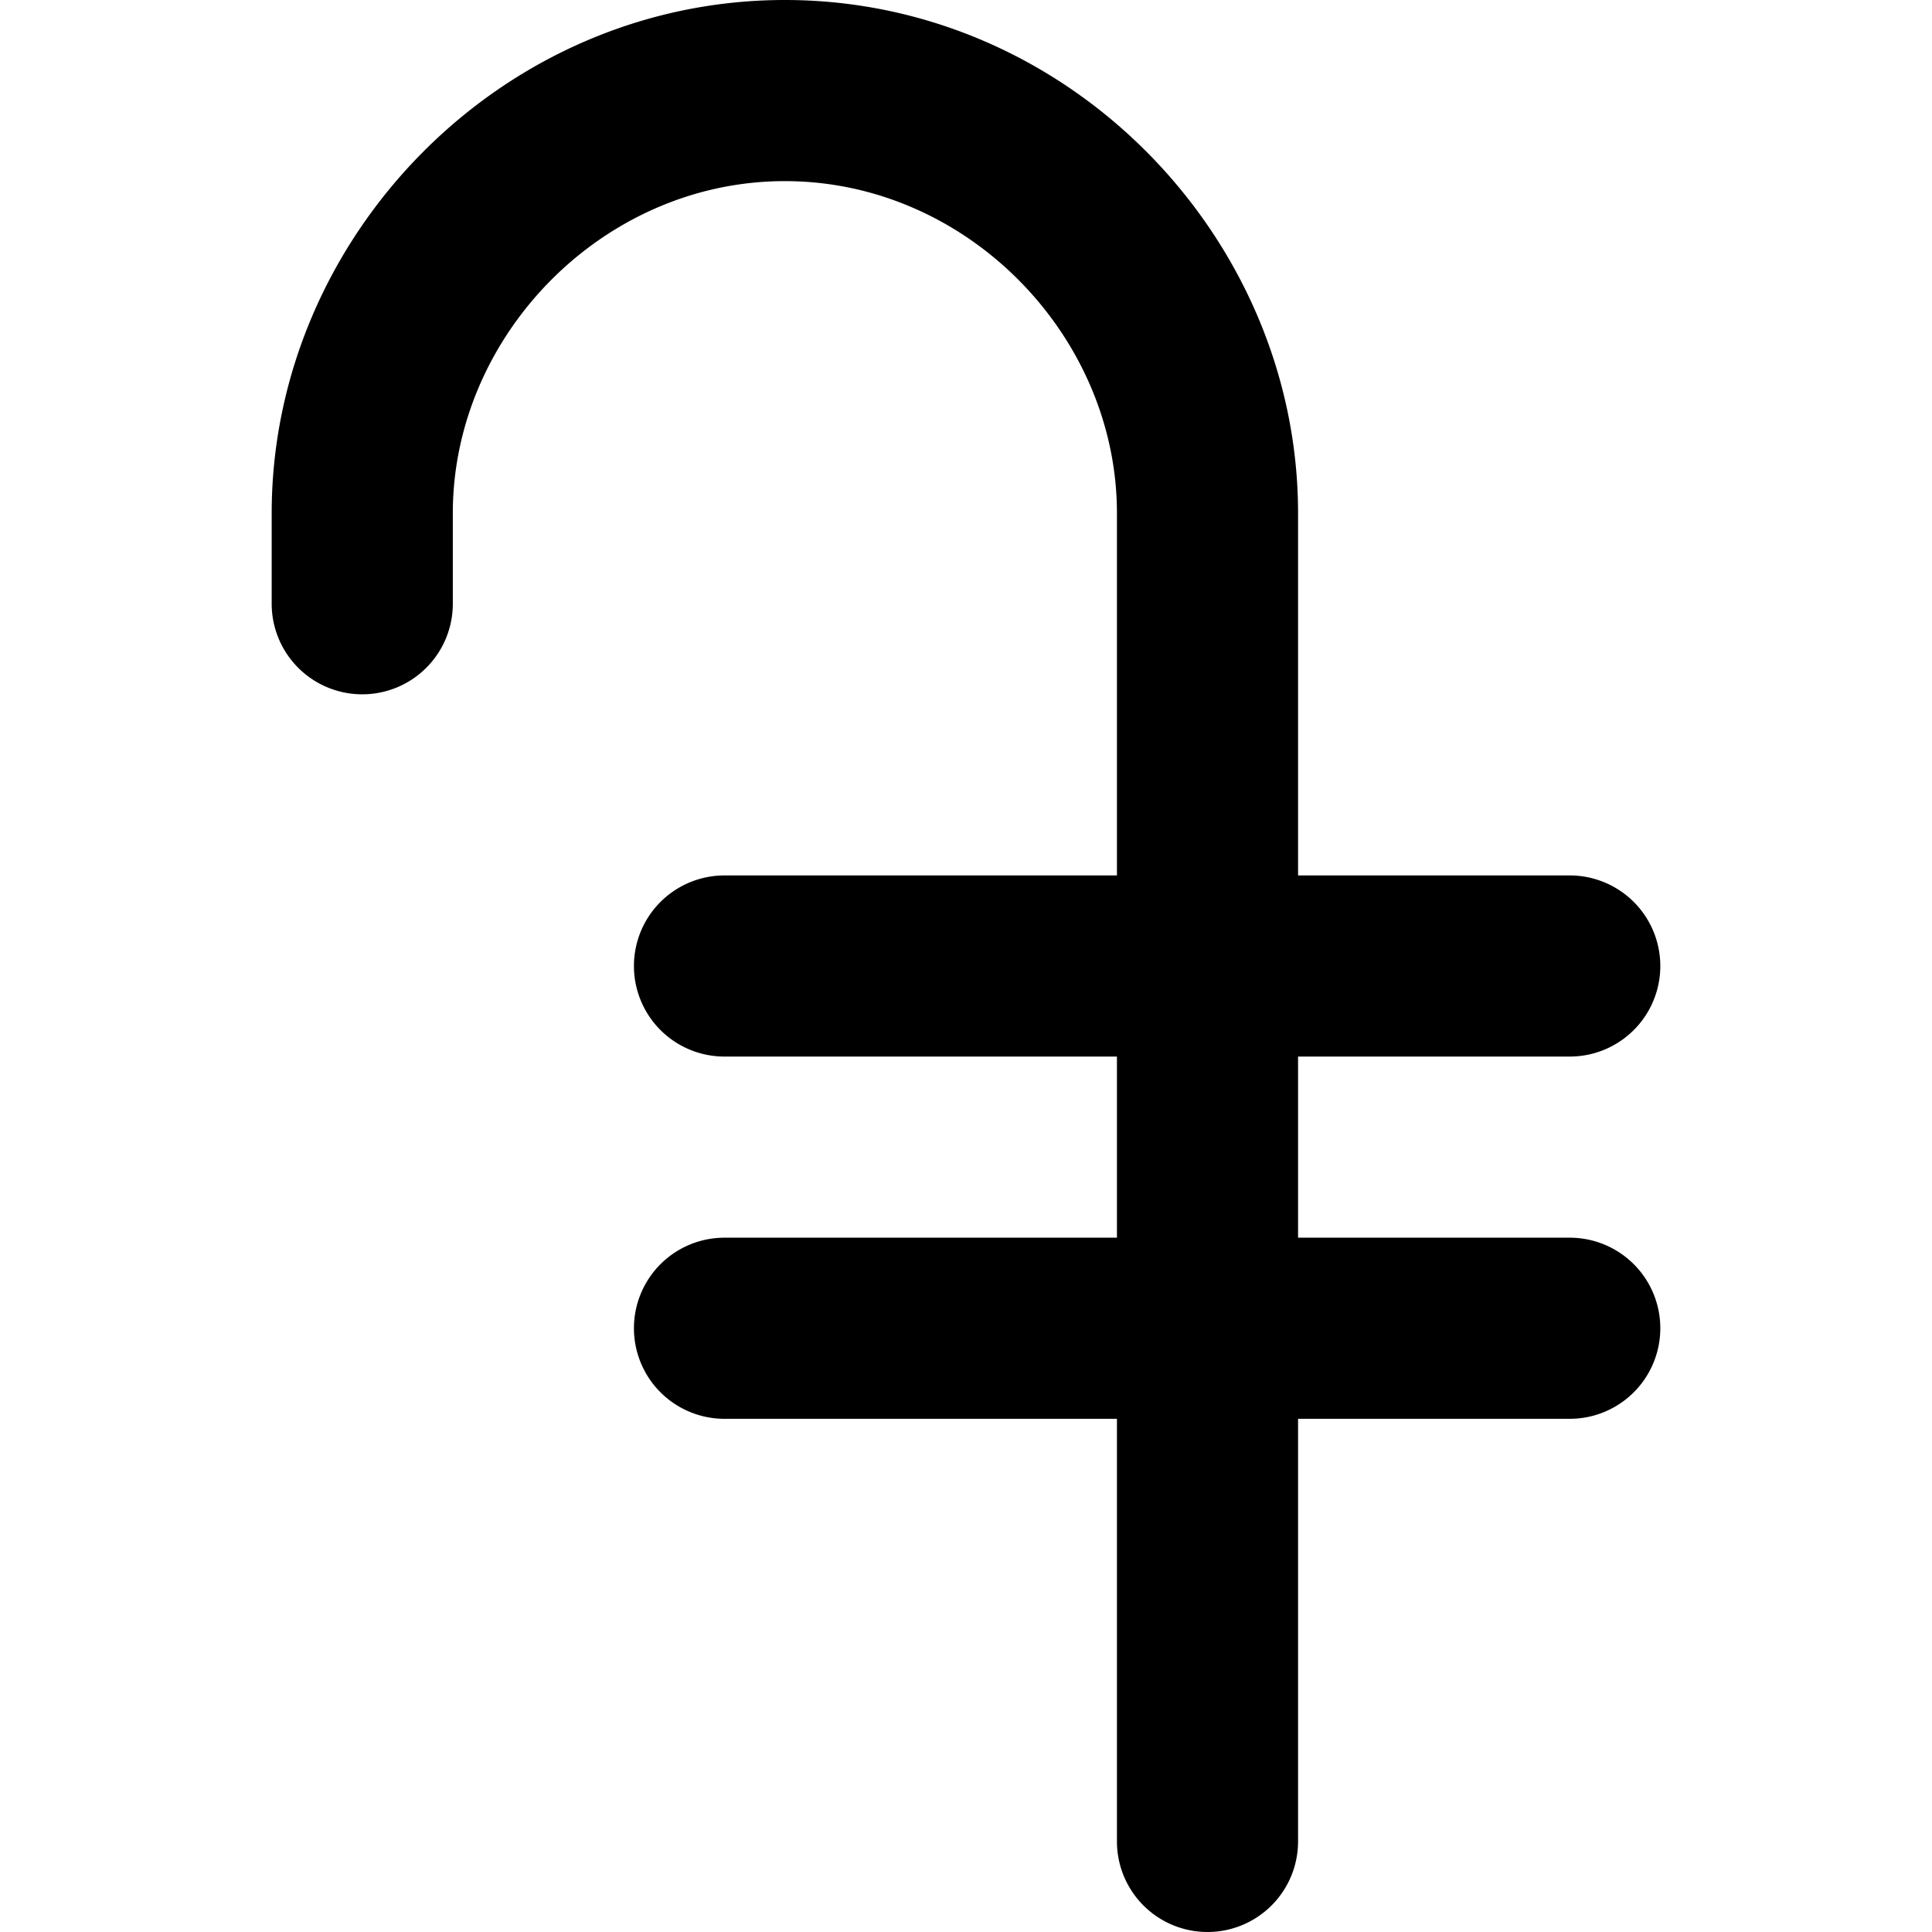 <svg
  xmlns="http://www.w3.org/2000/svg"
  width="16"
  height="16"
  fill="none"
  viewBox="0 0 16 16"
>
  <path
    fill="currentColor"
    fill-rule="evenodd"
    d="M6.5 1.5c-1.51 0-2.75 1.282-2.75 2.75V5a.75.75 0 0 1-1.5 0v-.75C2.25 1.97 4.145 0 6.5 0s4.25 1.97 4.25 4.25v3H13a.75.75 0 0 1 0 1.5h-2.25v1.5H13a.75.75 0 0 1 0 1.5h-2.25v3.5a.75.75 0 0 1-1.5 0v-3.5H6a.75.75 0 0 1 0-1.5h3.25v-1.5H6a.75.75 0 0 1 0-1.5h3.25v-3c0-1.468-1.24-2.75-2.75-2.75"
    clip-rule="evenodd"
  />
</svg>
